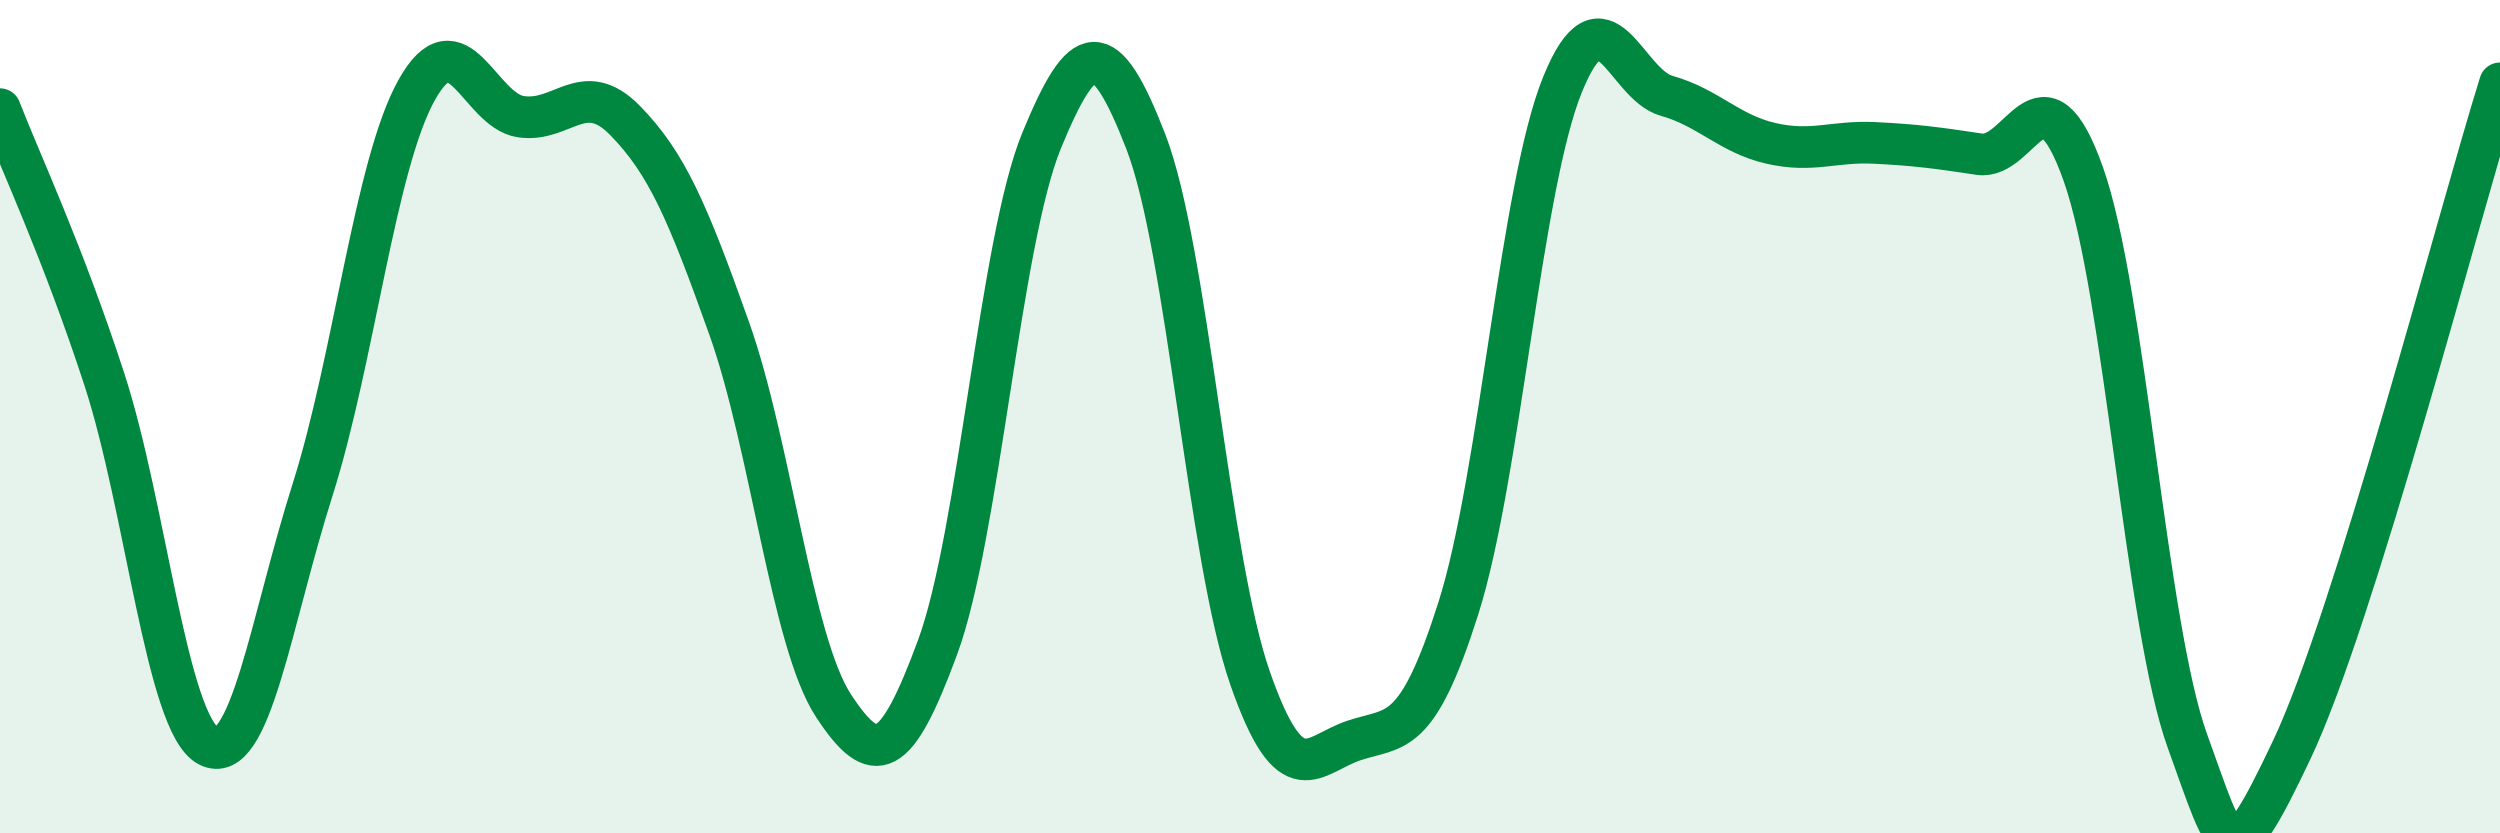 
    <svg width="60" height="20" viewBox="0 0 60 20" xmlns="http://www.w3.org/2000/svg">
      <path
        d="M 0,2.62 C 0.5,3.91 1.5,6.03 2.5,9.09 C 3.5,12.15 4,17.37 5,17.9 C 6,18.43 6.5,14.91 7.5,11.76 C 8.5,8.61 9,3.95 10,2.16 C 11,0.37 11.5,2.65 12.5,2.8 C 13.5,2.95 14,1.87 15,2.89 C 16,3.91 16.5,5.07 17.5,7.88 C 18.5,10.69 19,15.4 20,16.93 C 21,18.46 21.5,18.25 22.5,15.54 C 23.5,12.83 24,5.8 25,3.37 C 26,0.94 26.5,0.82 27.5,3.4 C 28.5,5.98 29,13.4 30,16.27 C 31,19.14 31.5,18.1 32.5,17.77 C 33.5,17.44 34,17.75 35,14.6 C 36,11.45 36.5,4.49 37.5,2.03 C 38.5,-0.43 39,2.02 40,2.3 C 41,2.58 41.5,3.21 42.5,3.44 C 43.5,3.67 44,3.38 45,3.43 C 46,3.48 46.5,3.55 47.5,3.7 C 48.5,3.85 49,1.36 50,4.18 C 51,7 51.5,15.03 52.5,17.79 C 53.5,20.55 53.5,21.16 55,18 C 56.5,14.84 59,5.2 60,2L60 20L0 20Z"
        fill="#008740"
        opacity="0.1"
        stroke-linecap="round"
        stroke-linejoin="round"
      />
      <path
        d="M 0,2.62 C 0.5,3.91 1.5,6.03 2.5,9.09 C 3.5,12.15 4,17.37 5,17.9 C 6,18.43 6.5,14.91 7.5,11.76 C 8.5,8.61 9,3.95 10,2.16 C 11,0.37 11.5,2.65 12.5,2.8 C 13.5,2.95 14,1.87 15,2.89 C 16,3.91 16.5,5.07 17.5,7.88 C 18.5,10.69 19,15.4 20,16.93 C 21,18.46 21.5,18.25 22.5,15.54 C 23.5,12.83 24,5.8 25,3.37 C 26,0.94 26.5,0.82 27.5,3.4 C 28.5,5.98 29,13.4 30,16.27 C 31,19.14 31.5,18.1 32.5,17.77 C 33.5,17.44 34,17.75 35,14.6 C 36,11.45 36.5,4.49 37.5,2.03 C 38.5,-0.43 39,2.02 40,2.3 C 41,2.58 41.5,3.21 42.5,3.44 C 43.5,3.67 44,3.38 45,3.43 C 46,3.48 46.5,3.55 47.5,3.7 C 48.5,3.85 49,1.36 50,4.18 C 51,7 51.5,15.03 52.5,17.79 C 53.5,20.55 53.5,21.16 55,18 C 56.5,14.84 59,5.2 60,2"
        stroke="#008740"
        stroke-width="1"
        fill="none"
        stroke-linecap="round"
        stroke-linejoin="round"
      />
    </svg>
  